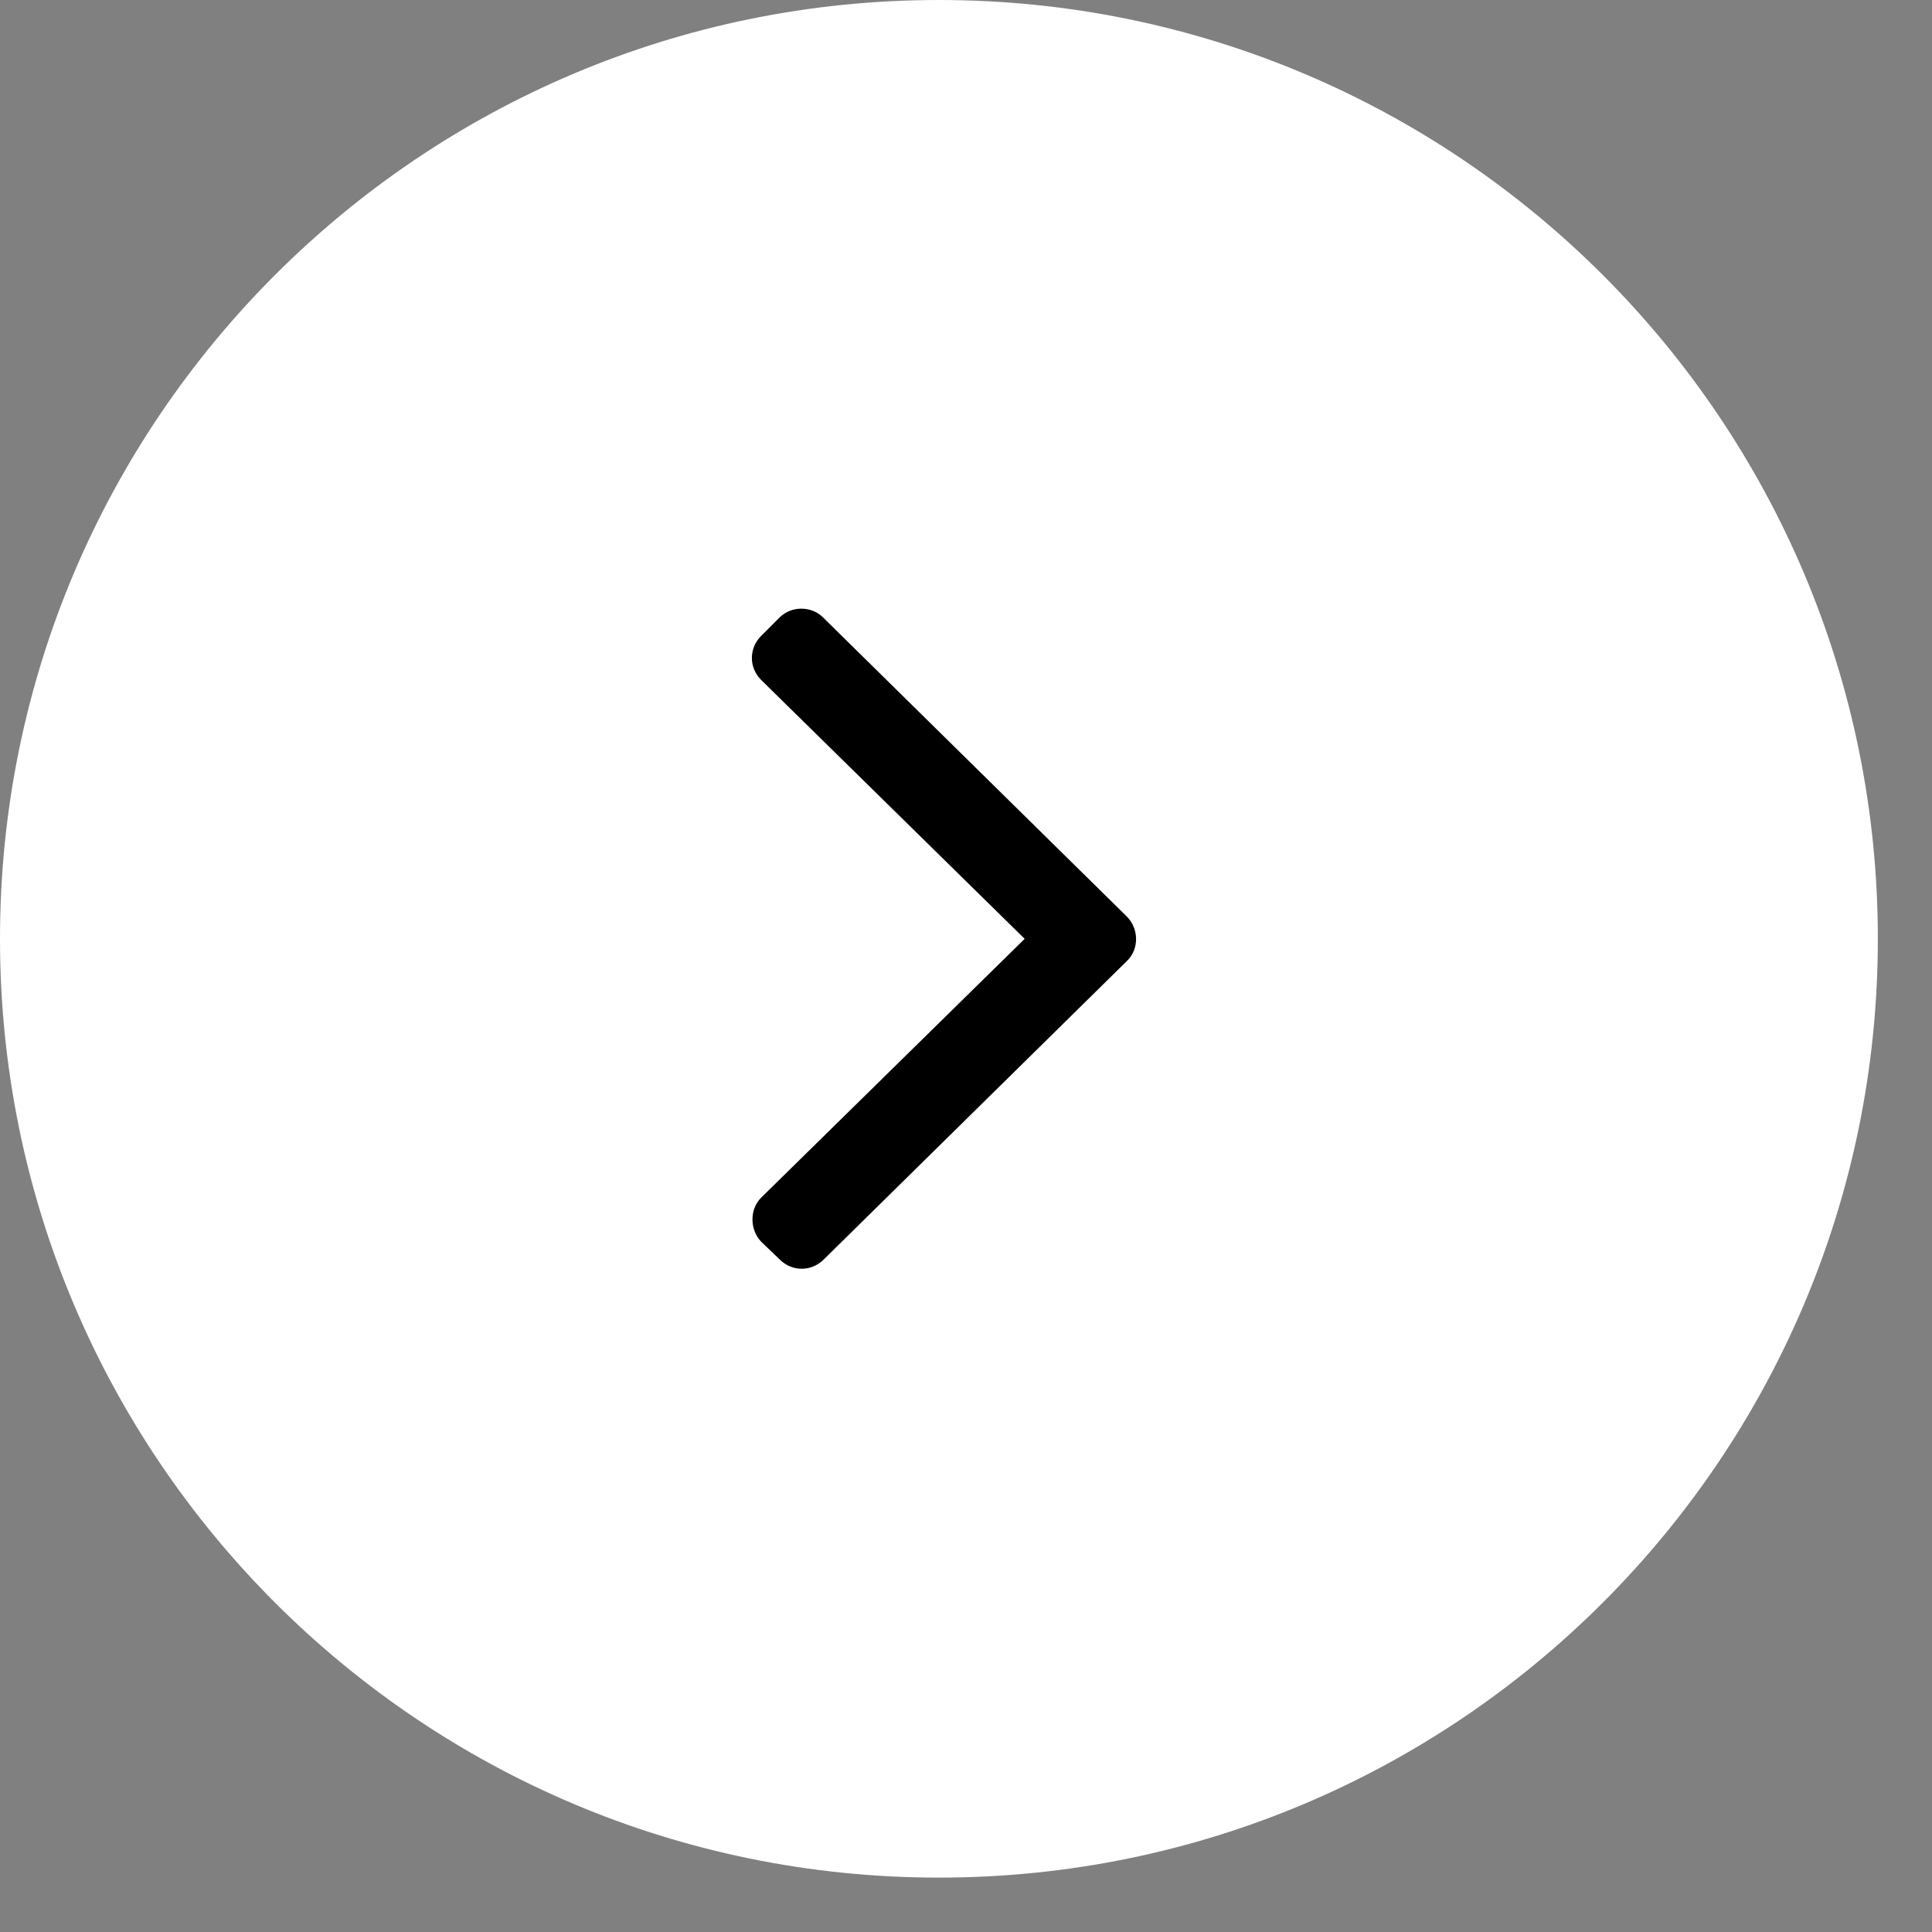 <svg width="33" height="33" viewBox="0 0 33 33" fill="none" xmlns="http://www.w3.org/2000/svg">
<rect x="0" y="0" width="33" height="33" fill="#808080" stroke="none"/>
<path d="M16.037 0C24.894 0 32.075 7.18 32.075 16.036C32.075 24.891 24.894 32.071 16.037 32.071C7.18 32.071 -4.95911e-05 24.891 -4.95911e-05 16.036C-4.95911e-05 7.18 7.18 0 16.037 0Z" fill="white"/>
<path d="M19.245 15.653L14.057 10.545C13.859 10.347 13.516 10.347 13.318 10.545L13.001 10.862C12.79 11.073 12.79 11.403 13.001 11.614L17.502 16.036L13.001 20.457C12.803 20.655 12.803 20.998 13.001 21.209L13.318 21.513C13.529 21.724 13.859 21.724 14.07 21.513L19.258 16.405C19.456 16.207 19.456 15.864 19.245 15.653Z" fill="black"/>
</svg>
